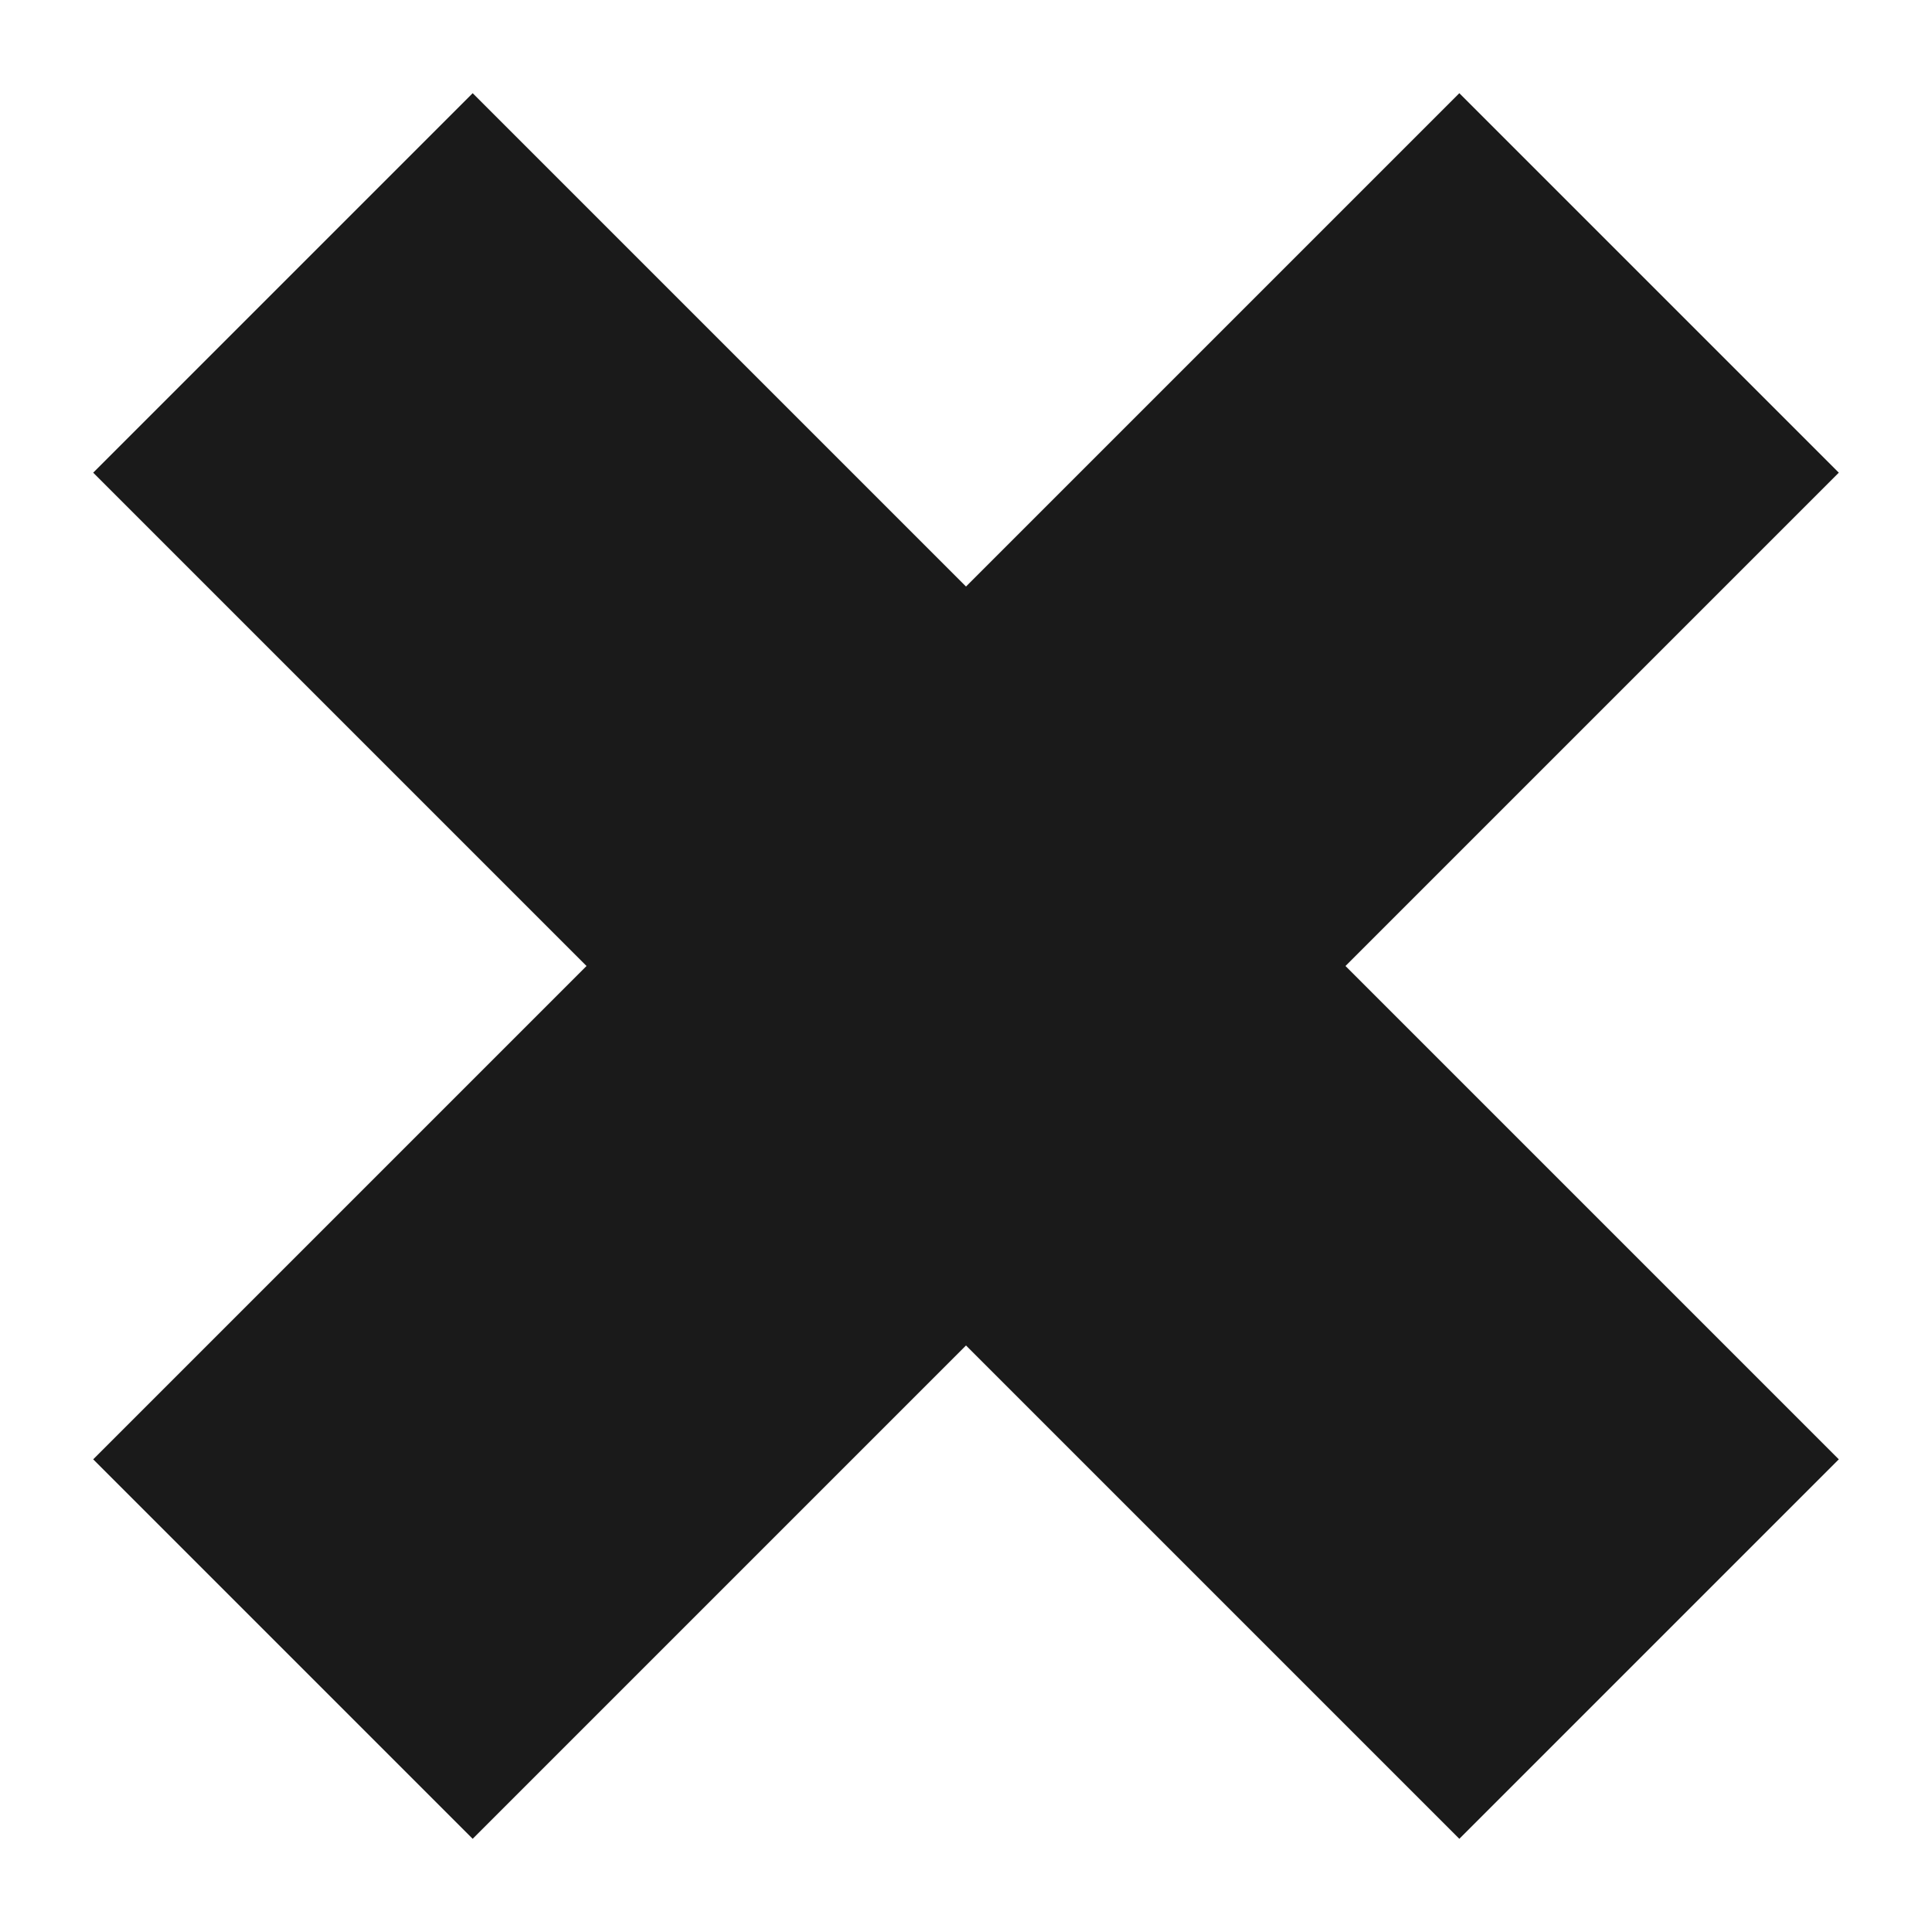 <svg xmlns="http://www.w3.org/2000/svg" viewBox="0 0 36 36">
  <!-- 직사각형 2개가 교차하는 X 로고 -->
  <rect x="0" y="13" width="36" height="10" fill="#1a1a1a" transform="rotate(45 18 18)"/>
  <rect x="0" y="13" width="36" height="10" fill="#1a1a1a" transform="rotate(-45 18 18)"/>
</svg>
